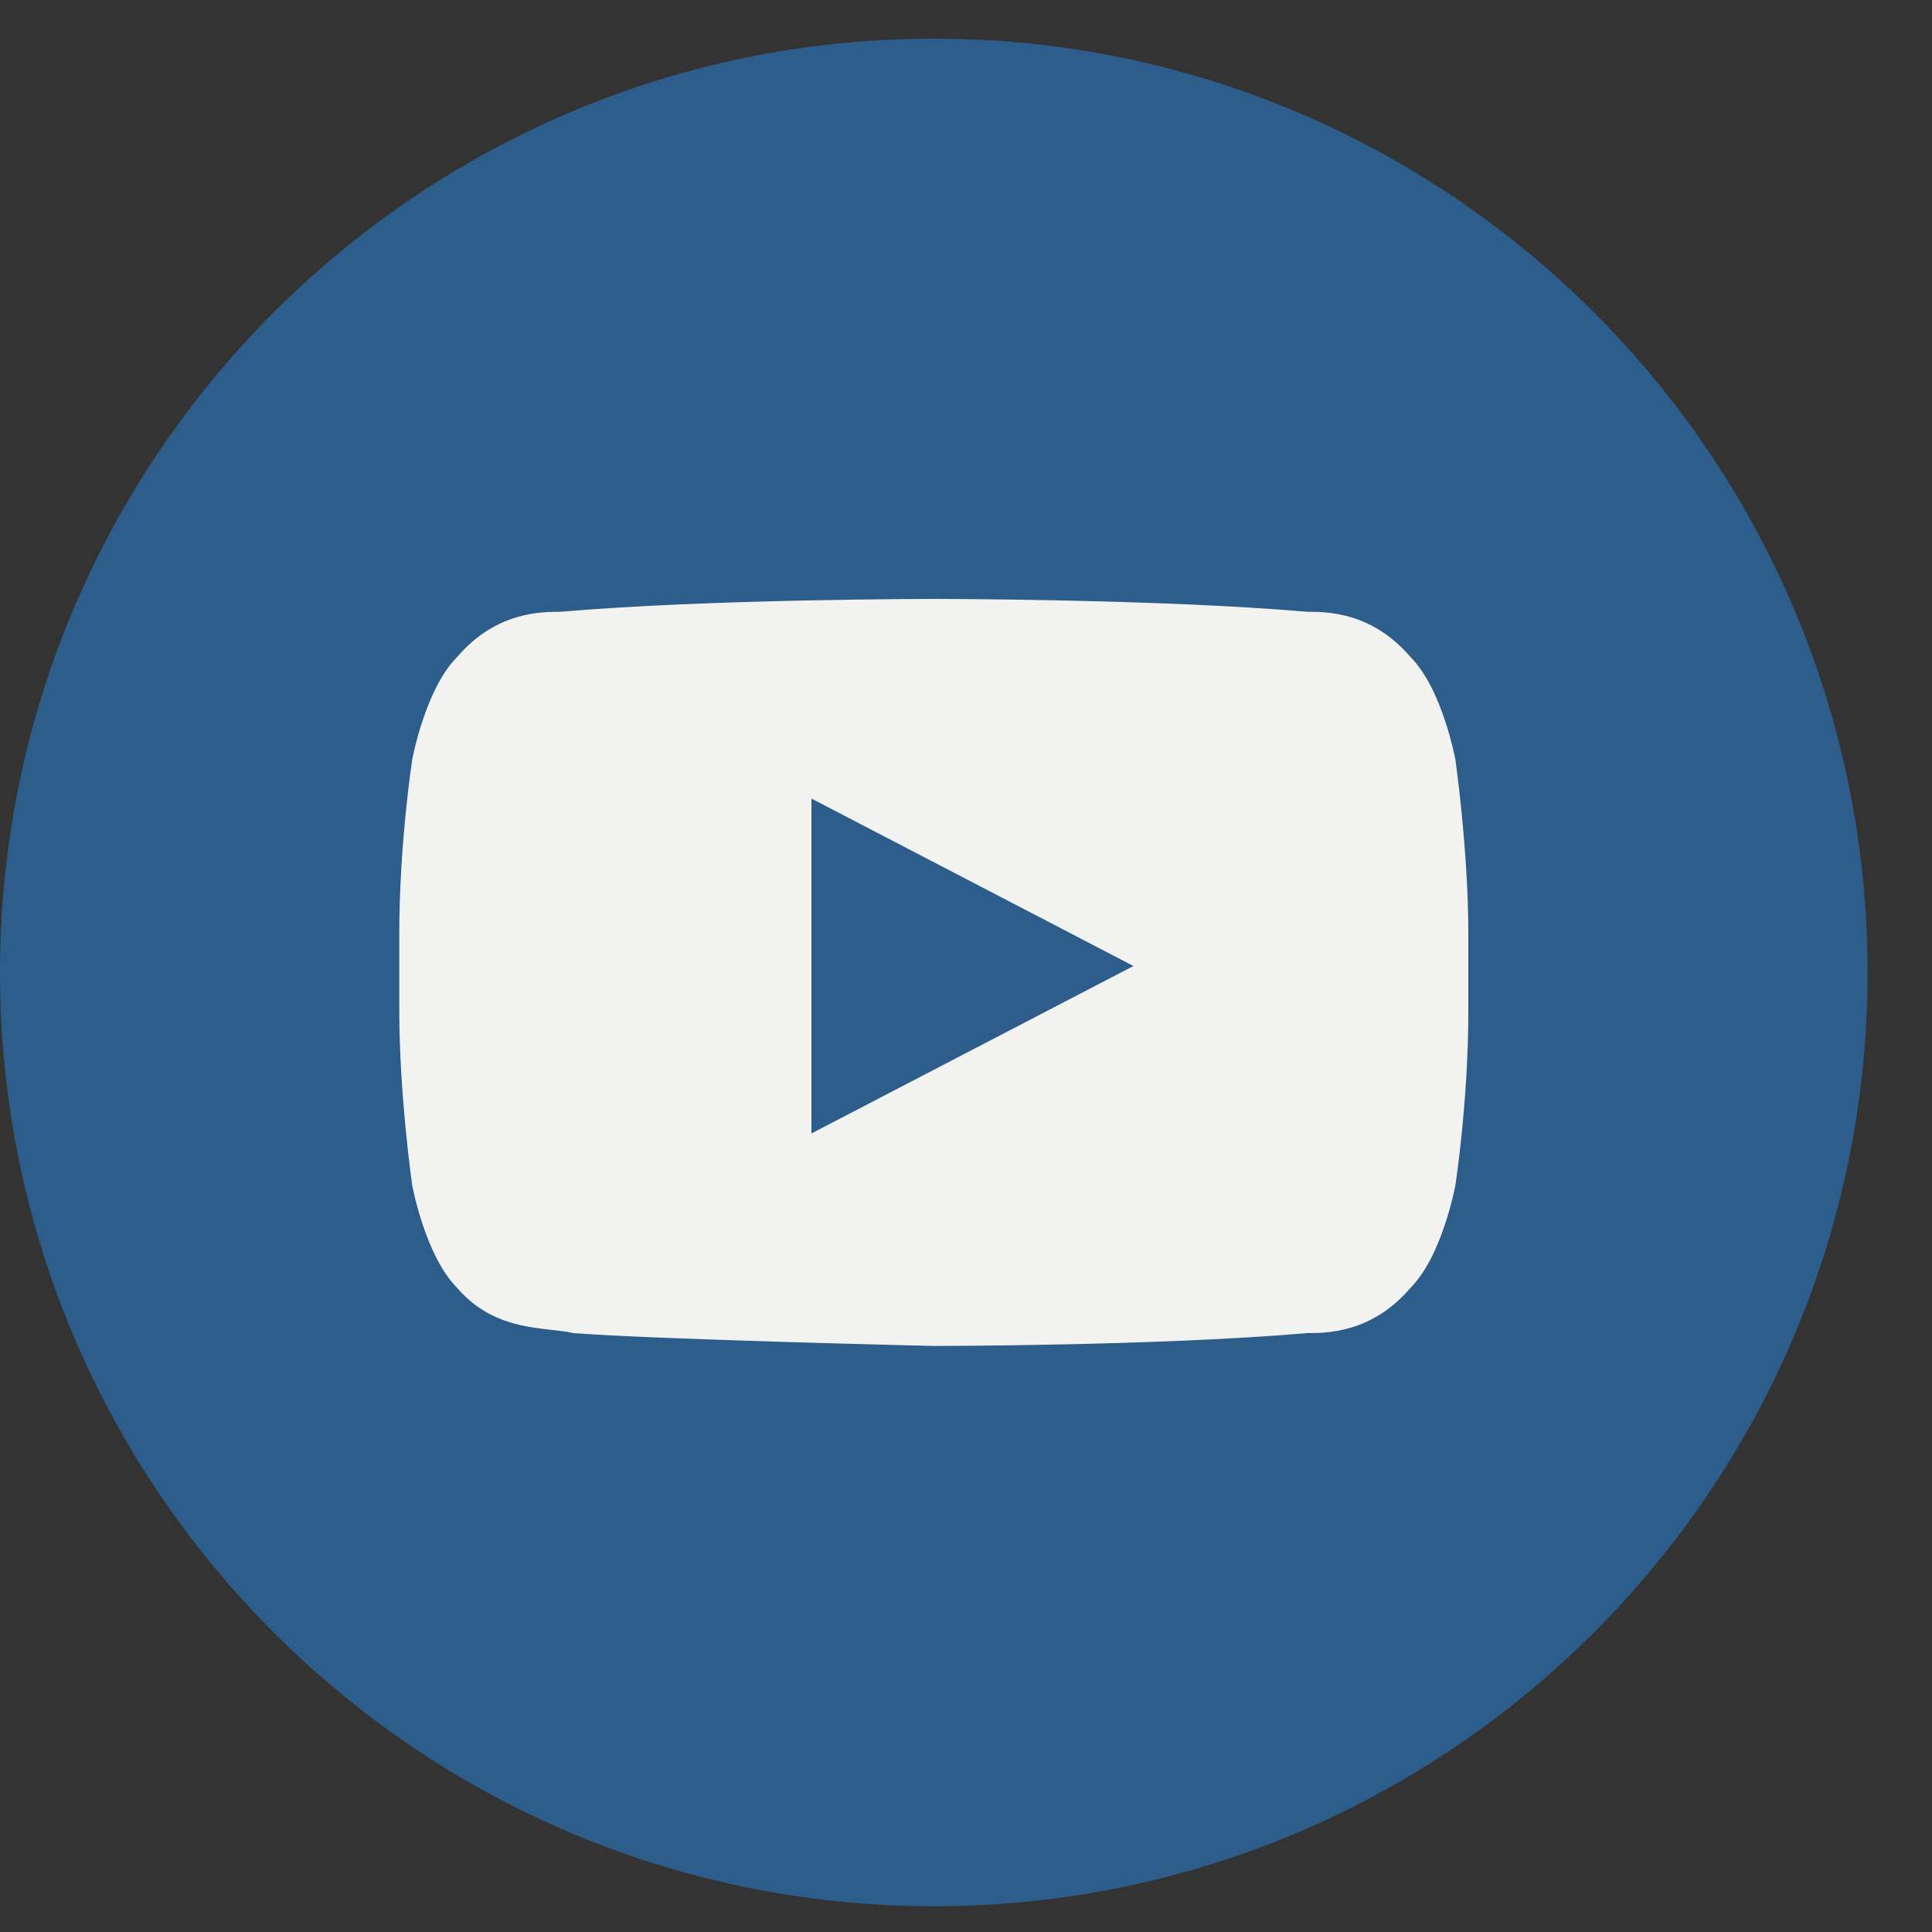 <?xml version="1.0" encoding="UTF-8"?>
<svg id="_レイヤー_1" data-name="レイヤー_1" xmlns="http://www.w3.org/2000/svg" version="1.1" viewBox="0 0 30 30">
  <rect x="0" y="0" width="30" height="30" fill="#333333" stroke="none"/>
  <!-- Generator: Adobe Illustrator 29.7.1, SVG Export Plug-In . SVG Version: 2.1.1 Build 8)  -->
  <defs>
    <style>
      .st0 {
        fill: #2d5d8a;
      }

      .st0, .st1 {
        fill-rule: evenodd;
      }

      .st1 {
        fill: #f2f3f0;
      }
    </style>
  </defs>
  <path class="st0" d="M14.5.6C6.5.6,0,7.1,0,15.1s6.5,14.5,14.5,14.5,14.5-6.5,14.5-14.5S22.5.6,14.5.6h0Z"/>
  <path class="st1" d="M22.6,11.8s-.2-1.1-.7-1.6c-.6-.7-1.3-.7-1.6-.7-2.3-.2-5.8-.2-5.8-.2h0s-3.5,0-5.8.2c-.3,0-1,0-1.6.7-.5.5-.7,1.6-.7,1.6,0,0-.2,1.3-.2,2.7v1.2c0,1.3.2,2.7.2,2.7,0,0,.2,1.1.7,1.6.6.7,1.4.6,1.8.7,1.3.1,5.6.2,5.6.2,0,0,3.5,0,5.8-.2.3,0,1,0,1.6-.7.5-.5.7-1.6.7-1.6,0,0,.2-1.3.2-2.7v-1.2c0-1.3-.2-2.7-.2-2.7h0Z"/>
  <path class="st0" d="M12.6,17.6v-5.2s5,2.6,5,2.6l-5,2.6Z"/>
</svg>